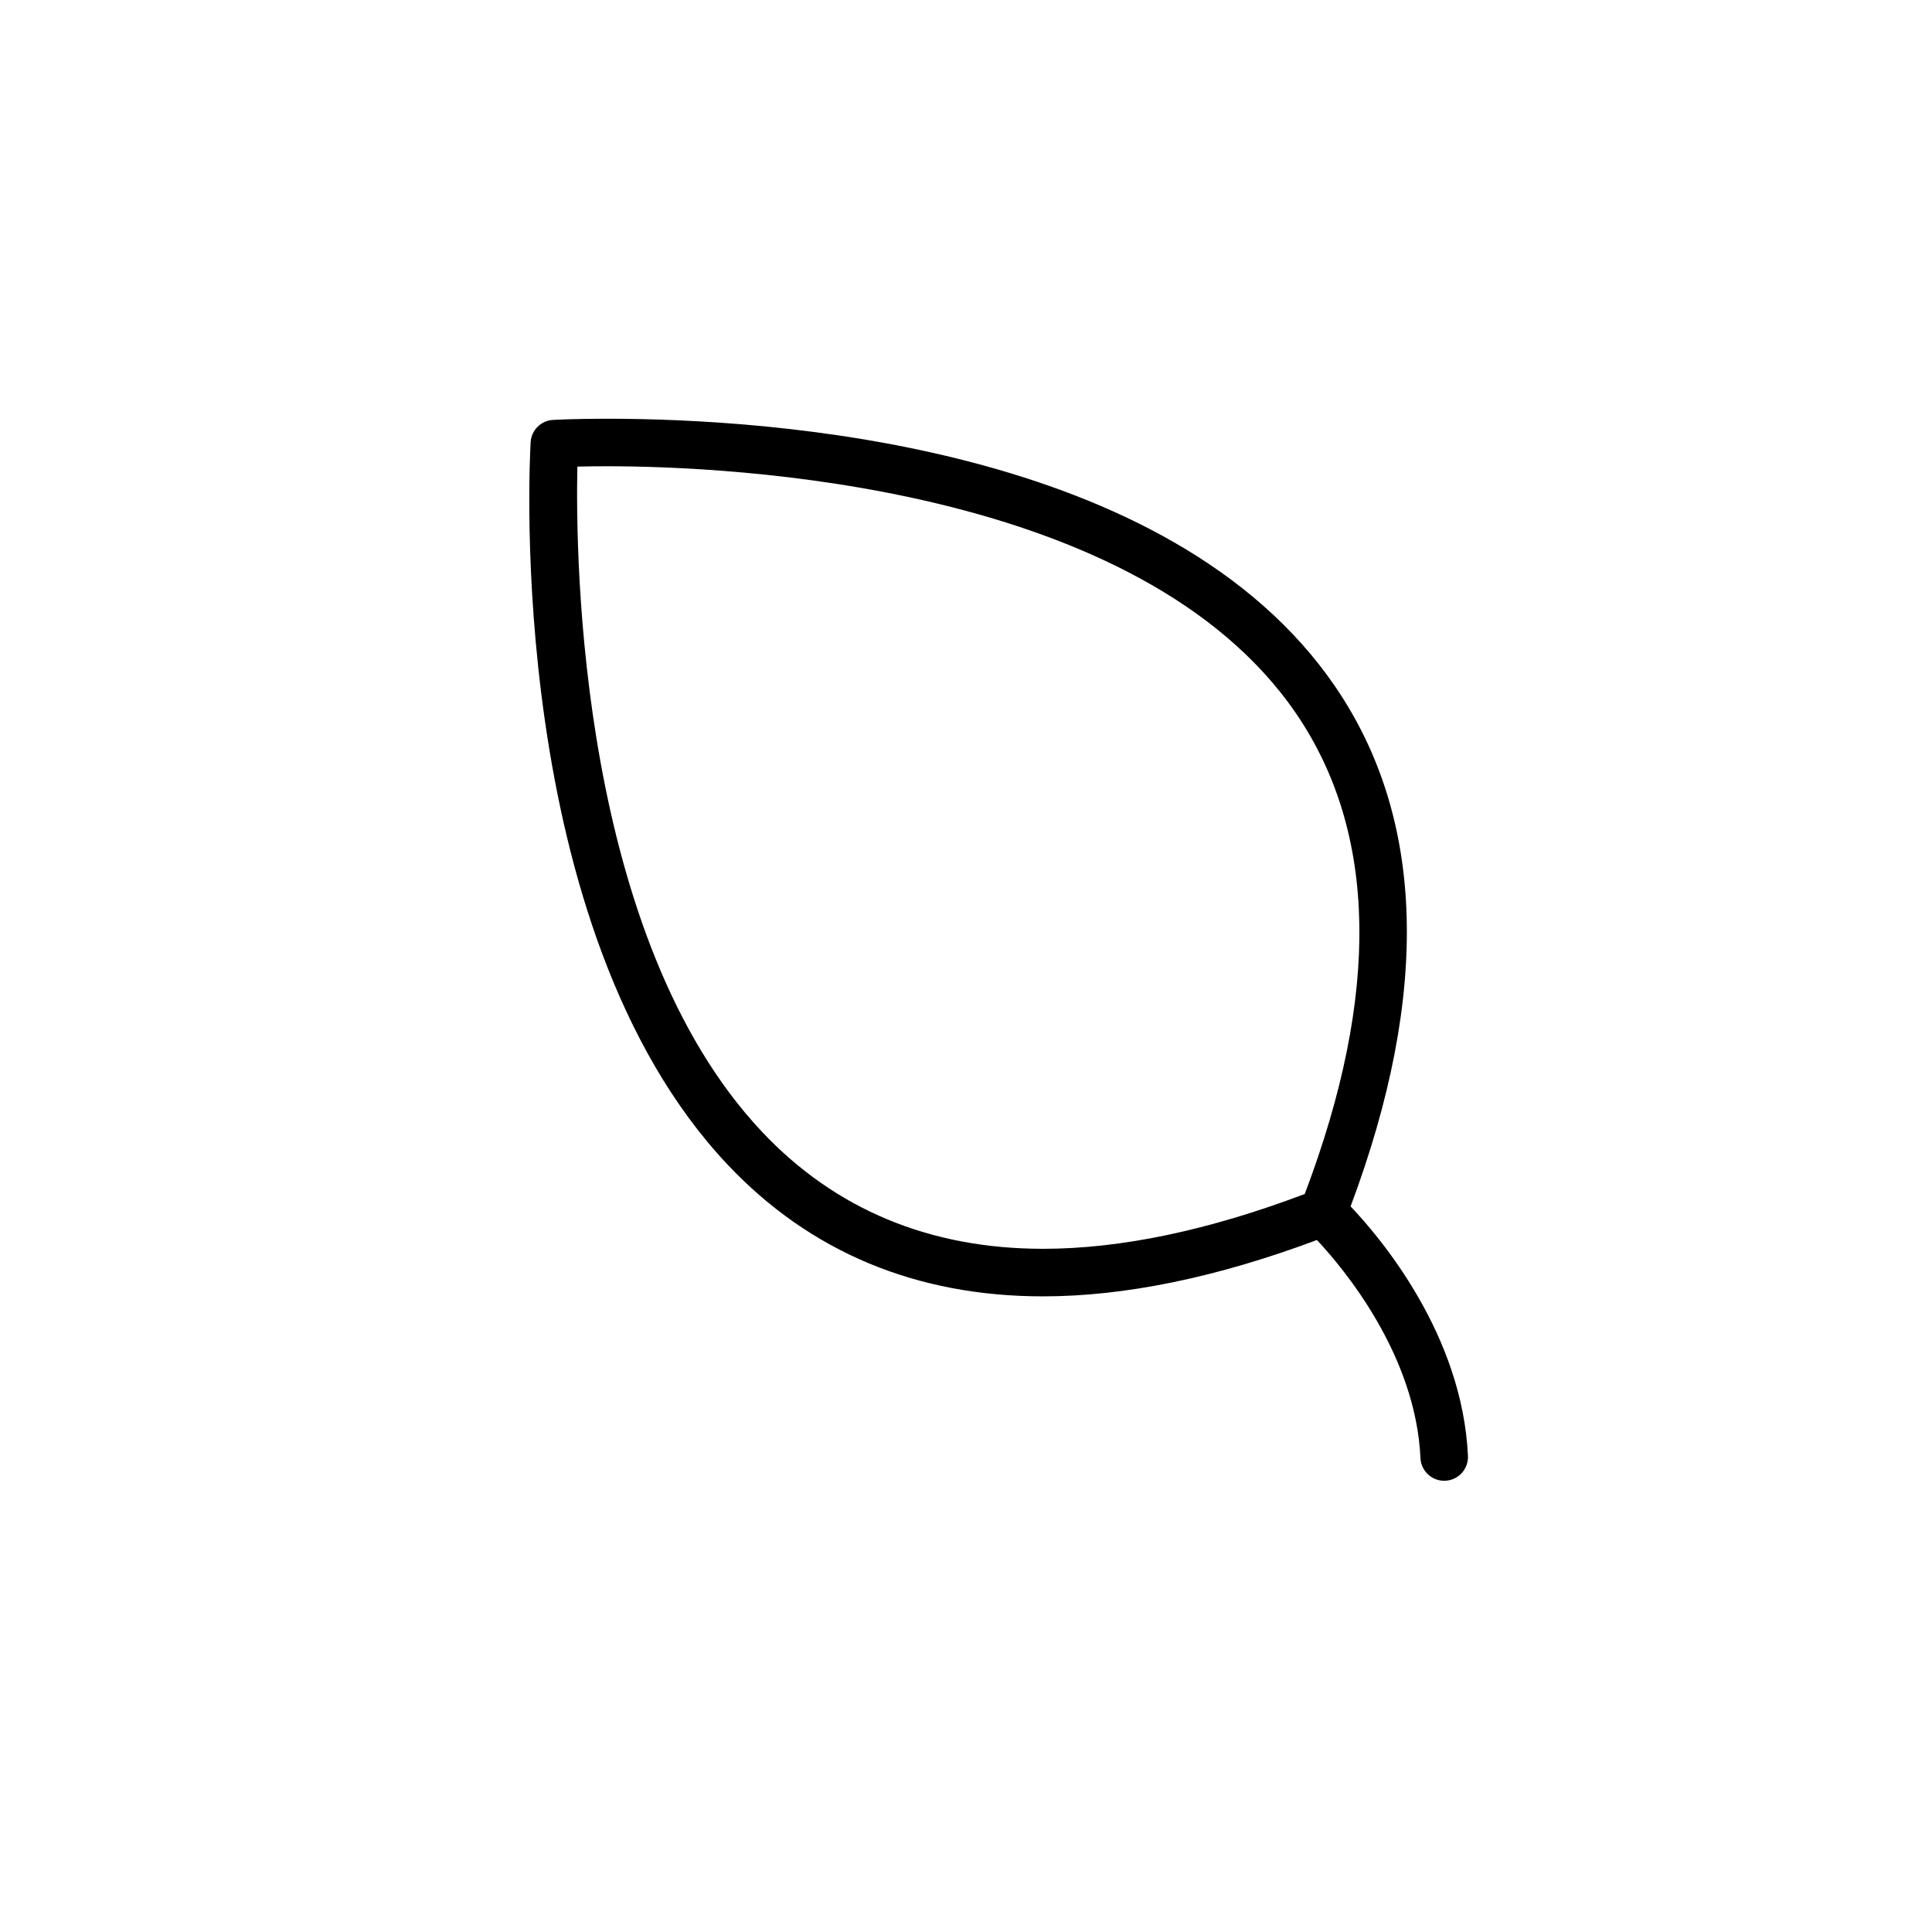 <?xml version="1.0" encoding="UTF-8"?>
<!-- Uploaded to: ICON Repo, www.iconrepo.com, Generator: ICON Repo Mixer Tools -->
<svg fill="#000000" width="800px" height="800px" version="1.1" viewBox="144 144 512 512" xmlns="http://www.w3.org/2000/svg">
 <path d="m497.84 325.94c-43.793-64.066-149.55-70.973-193-70.973-8.844 0-14.082 0.301-14.301 0.316-3.188 0.184-5.731 2.734-5.914 5.914-0.309 5.234-6.84 128.82 52.156 191.4 21.867 23.188 49.996 34.945 83.625 34.953h0.02c21.77 0 46.188-5.062 72.574-14.938 7.117 7.594 26.191 30.41 27.438 57.801 0.152 3.375 2.941 6.008 6.285 6.008 0.102 0 0.195 0 0.297-0.008 3.477-0.156 6.164-3.106 6-6.582-1.461-32.047-23.035-57.637-31.098-66.125 21.145-56.457 19.812-102.8-4.086-137.77zm-8.074 134.48c-25.438 9.637-48.75 14.527-69.336 14.527h-0.02c-30.008-0.008-55.055-10.422-74.438-30.977-48.41-51.301-49.488-151.4-48.965-176.32 2.102-0.051 4.742-0.09 7.836-0.09 32.34 0 141.05 4.723 182.61 65.488 21.602 31.617 22.375 74.445 2.316 127.37z"/>
</svg>